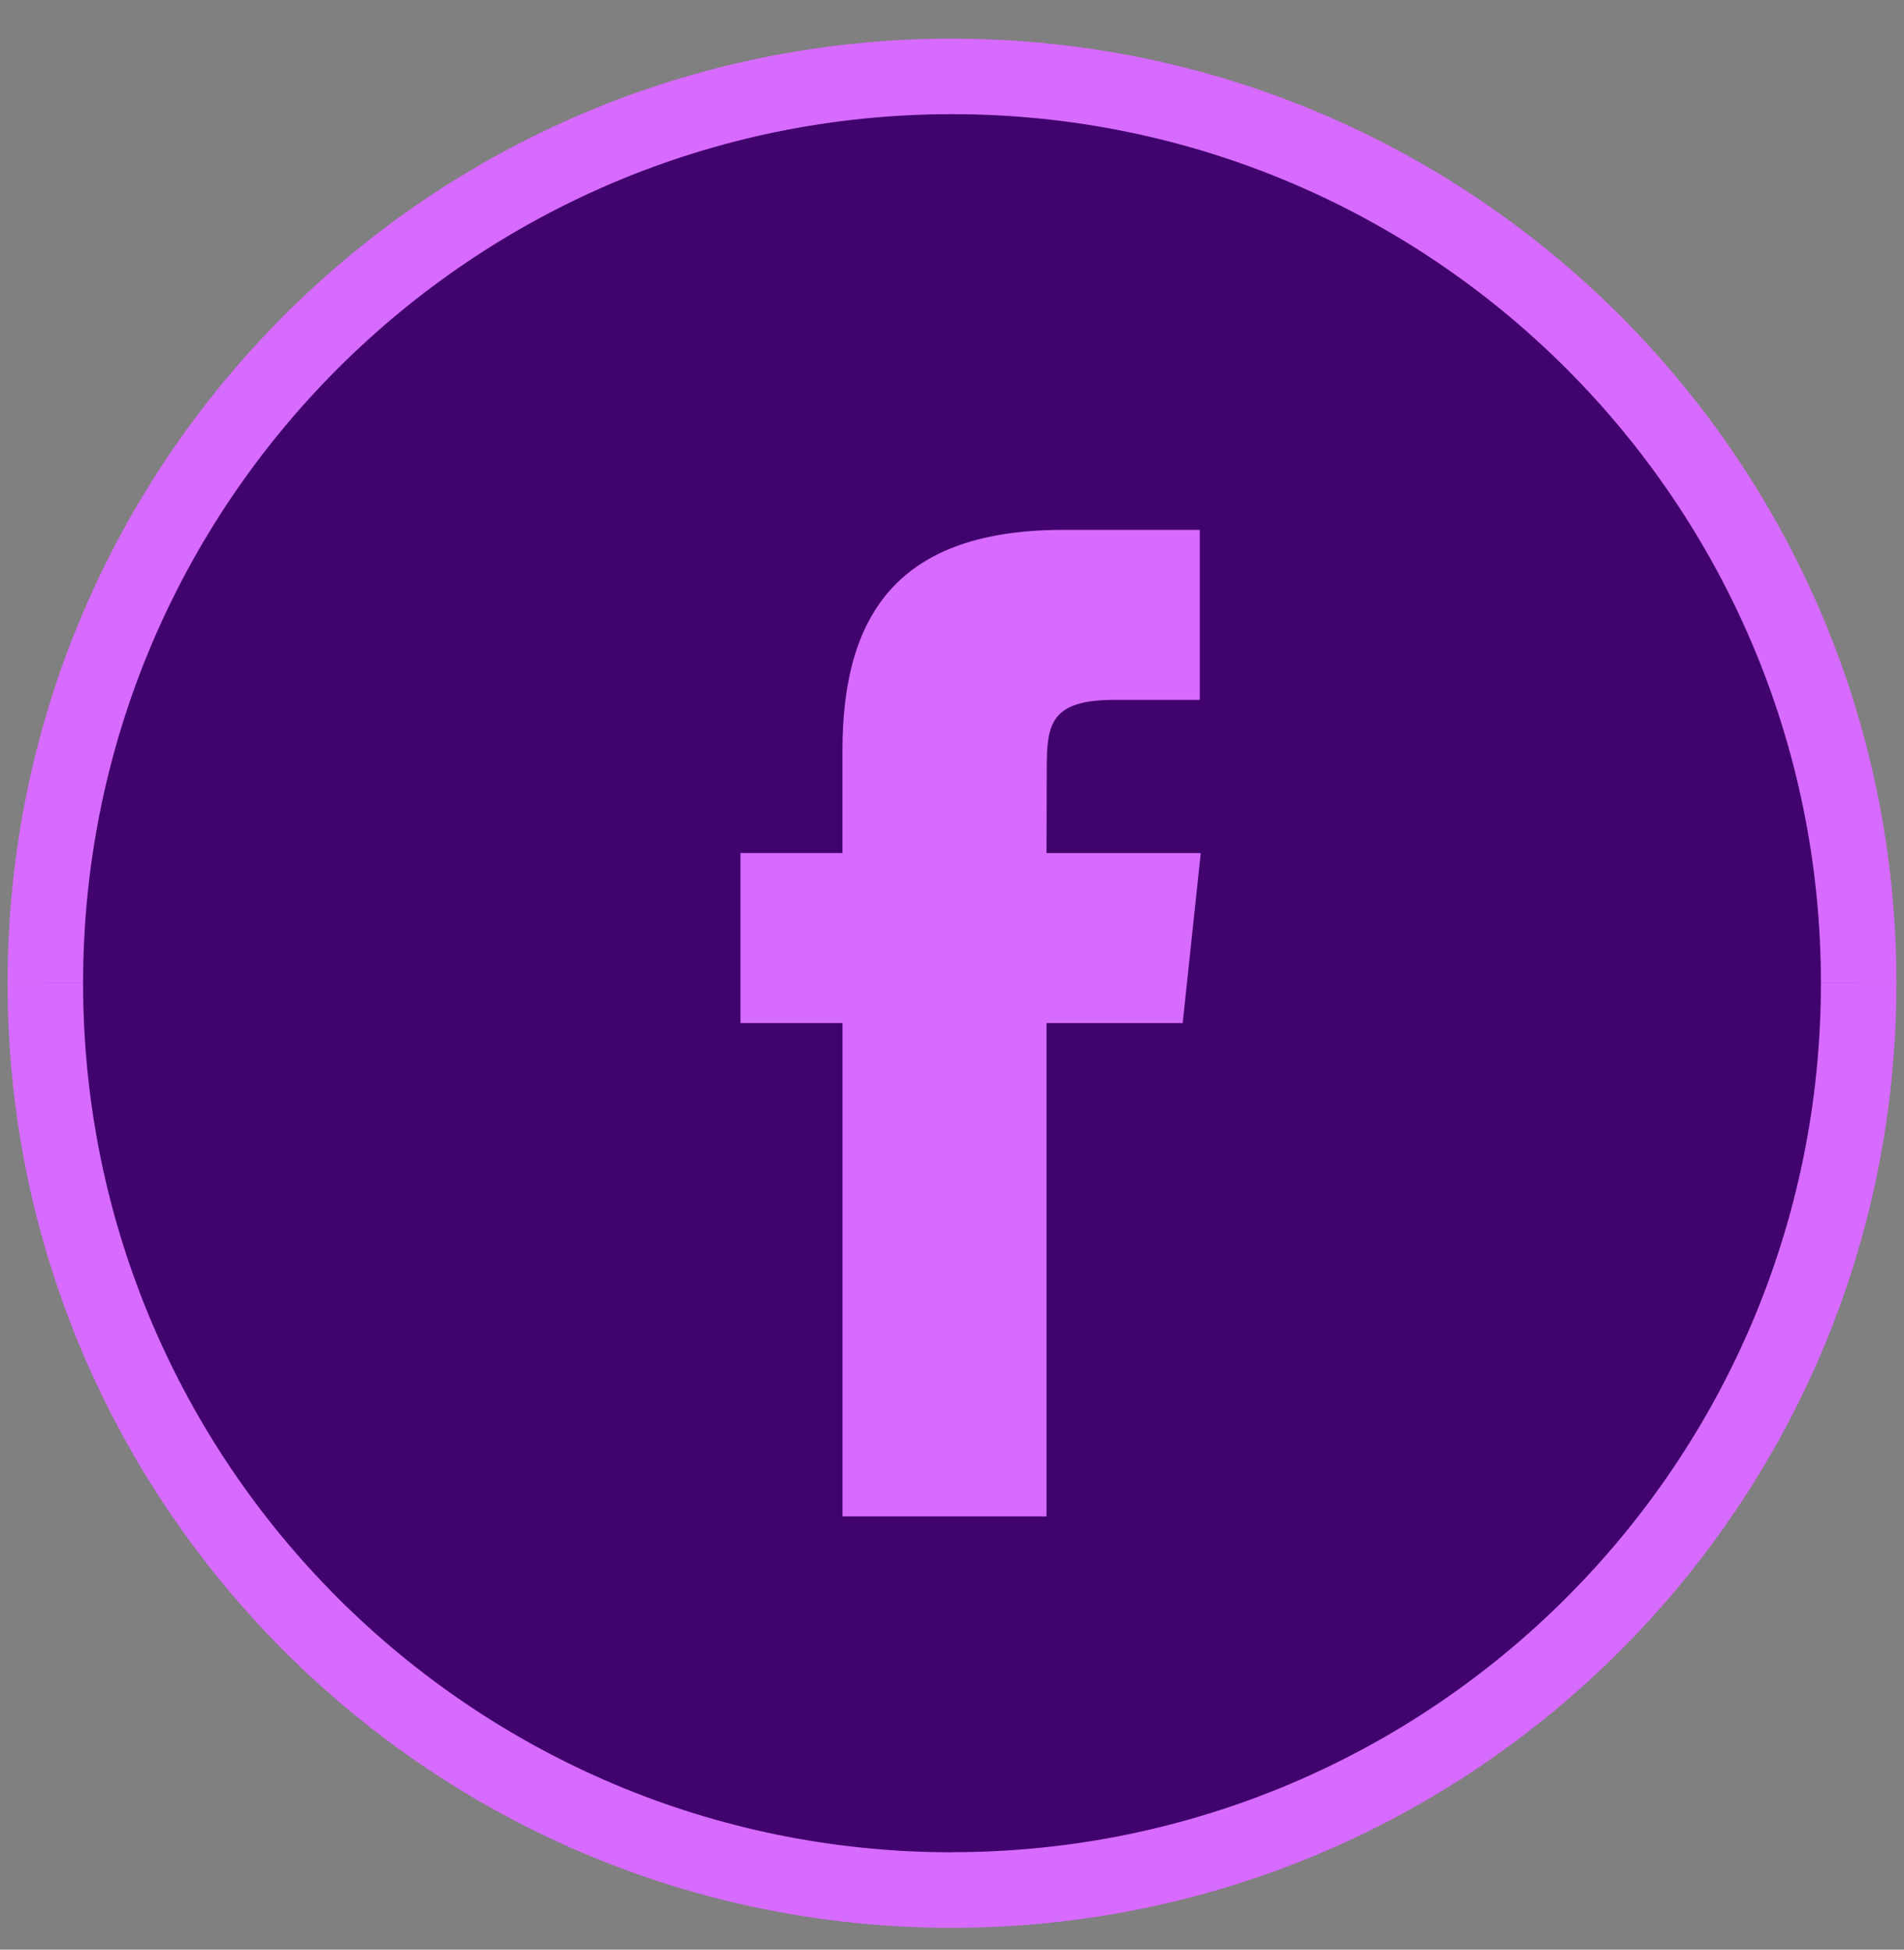 <svg width="42" height="43" viewBox="0 0 42 43" fill="none" xmlns="http://www.w3.org/2000/svg"><rect x="0" y="0" width="42" height="43" fill="#808080" stroke="none"/><circle cx="21.774" cy="21.023" r="12.69" fill="#fff"/><path d="M1 21.686c0-11.046 8.954-20 20-20s20 8.954 20 20c0 11.045-8.954 20-20 20s-20-8.955-20-20Z" fill="#41036D"/><path d="M1.833 21.686C1.833 11.1 10.415 2.518 21 2.518V.852C9.494.852.167 10.18.167 21.686h1.666ZM21 2.518c10.585 0 19.167 8.581 19.167 19.166h1.666C41.833 10.18 32.506.853 21 .853V2.52Zm19.167 19.166c0 10.586-8.582 19.167-19.167 19.167v1.667c11.506 0 20.833-9.328 20.833-20.833h-1.666ZM21 40.853c-10.585 0-19.167-8.581-19.167-19.166H.167C.167 33.19 9.494 42.519 21 42.519v-1.667ZM23.085 33.445v-10.88h3.004l.398-3.75h-3.402l.005-1.877c0-.978.093-1.502 1.498-1.502h1.878v-3.75h-3.004c-3.609 0-4.879 1.819-4.879 4.878v2.25h-2.249v3.75h2.25v10.881h4.501Z" fill="#D76AFF"/></svg>